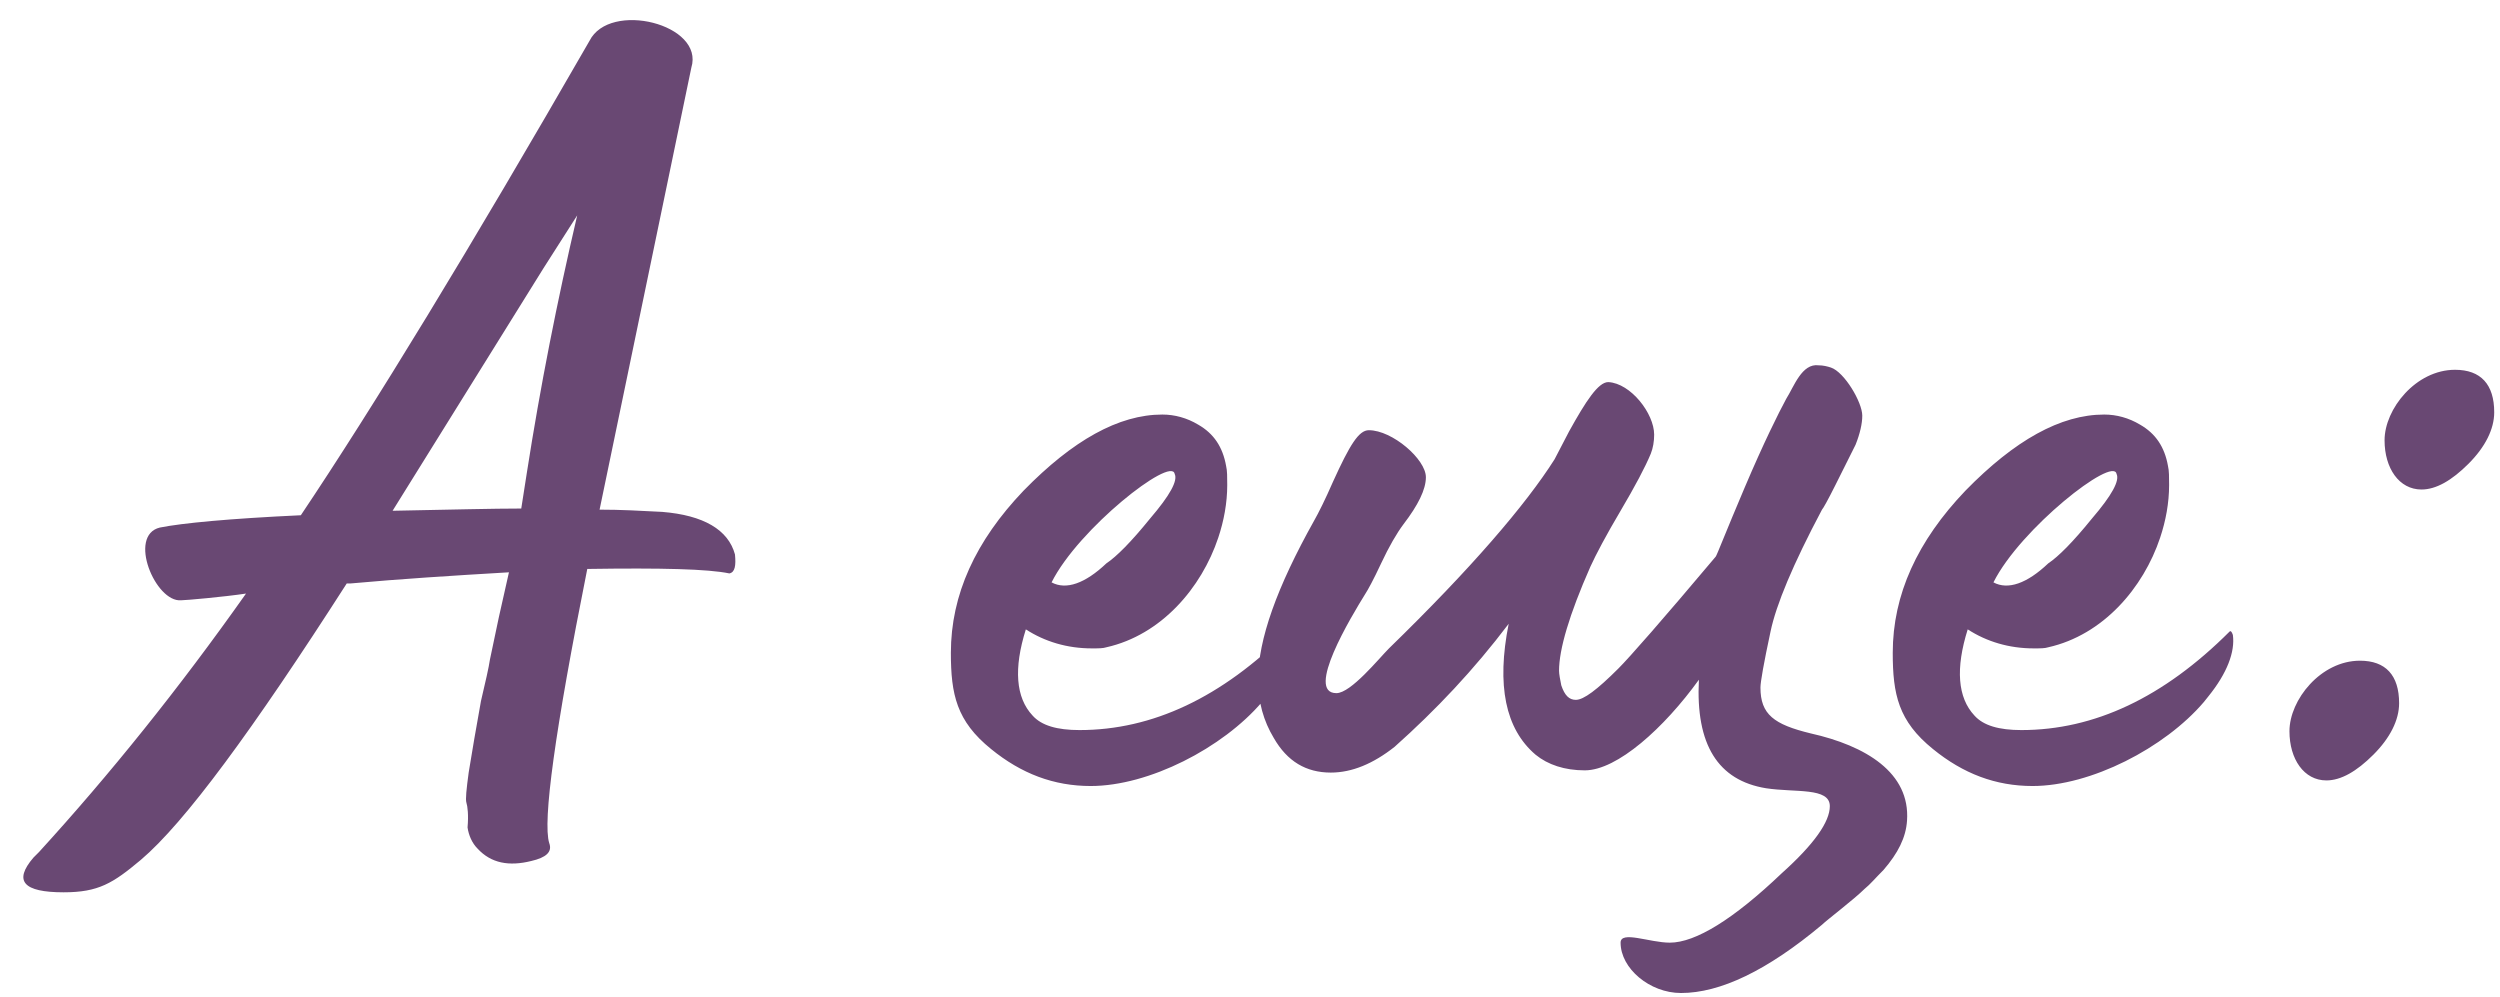 <?xml version="1.0" encoding="UTF-8"?> <svg xmlns="http://www.w3.org/2000/svg" width="143" height="57" viewBox="0 0 143 57" fill="none"> <path d="M37.88 29.28C36.664 29.216 35.512 29.152 34.296 29.152L39.544 3.872C40.312 1.376 34.872 0.032 33.72 2.336C26.872 14.24 21.368 23.264 17.208 29.472C13.112 29.664 10.424 29.92 9.144 30.176C7.288 30.624 8.888 34.464 10.36 34.336C10.616 34.336 12.792 34.144 14.072 33.952C10.232 39.392 6.264 44.32 2.232 48.736L2.104 48.864L1.912 49.056C0.76 50.4 1.336 51.04 3.64 51.04C5.624 51.04 6.456 50.528 8.056 49.184C10.552 47.072 14.456 41.76 19.832 33.376H20.024C22.84 33.12 25.848 32.928 29.112 32.736L28.536 35.296L28.024 37.728C27.96 38.176 27.768 39.008 27.512 40.096L27.128 42.272L26.808 44.192C26.68 45.152 26.616 45.728 26.68 45.92C26.744 46.112 26.808 46.624 26.744 47.328C26.808 47.776 27 48.224 27.32 48.544C28.088 49.376 29.112 49.568 30.392 49.248C31.224 49.056 31.608 48.736 31.416 48.224C31.032 47.008 31.736 41.824 33.592 32.544C37.816 32.48 40.504 32.544 41.72 32.8C42.04 32.736 42.104 32.352 42.04 31.712C41.656 30.304 40.248 29.472 37.88 29.28ZM31.096 15.328L33.016 12.32C31.864 17.248 30.904 22.112 30.136 27.04L29.816 29.088C28.216 29.088 25.784 29.152 22.456 29.216L31.096 15.328ZM62.39 44.96C65.718 44.96 69.942 42.784 72.182 40.16L72.438 39.84C73.526 38.496 73.974 37.28 73.846 36.32C73.782 36.128 73.718 36.064 73.654 36.128C69.878 39.904 65.91 41.76 61.75 41.76C60.47 41.76 59.574 41.504 59.062 40.928C58.102 39.904 57.974 38.24 58.678 36C59.766 36.704 61.046 37.088 62.454 37.088C62.838 37.088 63.094 37.088 63.286 37.024C66.422 36.32 68.726 33.632 69.686 30.752C70.006 29.792 70.198 28.768 70.198 27.744C70.198 27.296 70.198 26.912 70.134 26.656C69.942 25.568 69.43 24.8 68.534 24.288C67.894 23.904 67.19 23.712 66.486 23.712C63.99 23.712 61.366 25.184 58.55 28.064C55.798 30.944 54.39 34.016 54.39 37.344C54.39 39.712 54.71 41.248 56.694 42.848C58.422 44.256 60.278 44.96 62.39 44.96ZM60.15 33.312C61.686 30.24 66.998 26.08 67.19 27.104C67.382 27.488 66.934 28.32 65.782 29.664C64.694 31.008 63.862 31.84 63.286 32.224C62.07 33.376 60.982 33.76 60.15 33.312ZM96.153 56.8C98.394 56.8 101.082 55.52 104.218 52.896C104.474 52.64 106.074 51.424 106.65 50.848C106.97 50.592 107.29 50.208 107.738 49.76C108.569 48.8 109.018 47.904 109.082 46.944C109.274 44.192 106.714 42.656 103.578 41.952C101.466 41.44 100.698 40.864 100.698 39.328C100.698 39.008 100.89 37.92 101.274 36.128C101.594 34.592 102.554 32.288 104.218 29.152C104.282 29.088 104.538 28.64 104.986 27.744L106.138 25.44C106.394 24.8 106.522 24.224 106.522 23.776C106.522 23.008 105.498 21.28 104.729 21.024C104.538 20.96 104.282 20.896 104.026 20.896C103.066 20.768 102.618 22.112 102.17 22.816C101.722 23.648 100.89 25.312 99.802 27.872C98.713 30.432 98.201 31.776 98.138 31.84C95.066 35.488 93.21 37.6 92.57 38.24C91.353 39.456 90.585 40.032 90.138 40.032C89.754 40.032 89.498 39.776 89.305 39.2C89.242 38.88 89.177 38.56 89.177 38.368C89.177 37.152 89.754 35.168 90.969 32.416C91.29 31.712 91.865 30.624 92.698 29.216C93.529 27.808 94.106 26.72 94.425 25.952C94.553 25.632 94.618 25.248 94.618 24.864C94.618 23.648 93.273 21.92 91.993 21.856C91.418 21.856 90.713 22.944 89.754 24.672L88.921 26.272C87.257 28.896 84.121 32.544 79.45 37.088C78.874 37.664 77.273 39.648 76.442 39.648C74.65 39.648 77.273 35.296 78.106 33.952C78.234 33.76 78.553 33.184 79.001 32.224C79.45 31.264 79.897 30.496 80.281 29.984C81.114 28.896 81.561 28 81.561 27.296C81.561 26.272 79.641 24.608 78.297 24.608C77.722 24.608 77.21 25.44 76.249 27.552C75.802 28.576 75.418 29.344 75.162 29.792C73.049 33.568 71.962 36.576 71.962 38.88C71.962 40.16 72.281 41.248 72.858 42.208C73.626 43.552 74.713 44.192 76.121 44.192C77.338 44.192 78.553 43.68 79.769 42.72C82.138 40.608 84.314 38.304 86.297 35.68C85.594 39.2 86.106 41.696 87.834 43.168C88.537 43.744 89.498 44.064 90.65 44.064C92.505 44.064 95.194 41.632 97.177 38.88C96.986 42.592 98.266 44.64 101.018 45.088C102.682 45.344 104.666 45.024 104.666 46.112C104.666 47.008 103.77 48.288 101.914 49.952C99.162 52.576 96.986 53.92 95.513 53.92C94.362 53.92 92.698 53.216 92.698 53.92C92.698 55.392 94.362 56.8 96.153 56.8ZM116.265 44.96C119.593 44.96 123.817 42.784 126.057 40.16L126.313 39.84C127.401 38.496 127.849 37.28 127.721 36.32C127.657 36.128 127.593 36.064 127.529 36.128C123.753 39.904 119.785 41.76 115.625 41.76C114.345 41.76 113.449 41.504 112.937 40.928C111.977 39.904 111.849 38.24 112.553 36C113.641 36.704 114.921 37.088 116.329 37.088C116.713 37.088 116.969 37.088 117.161 37.024C120.297 36.32 122.601 33.632 123.561 30.752C123.881 29.792 124.073 28.768 124.073 27.744C124.073 27.296 124.073 26.912 124.009 26.656C123.817 25.568 123.305 24.8 122.409 24.288C121.769 23.904 121.065 23.712 120.361 23.712C117.865 23.712 115.241 25.184 112.425 28.064C109.673 30.944 108.265 34.016 108.265 37.344C108.265 39.712 108.585 41.248 110.569 42.848C112.297 44.256 114.153 44.96 116.265 44.96ZM114.025 33.312C115.561 30.24 120.873 26.08 121.065 27.104C121.257 27.488 120.809 28.32 119.657 29.664C118.569 31.008 117.737 31.84 117.161 32.224C115.945 33.376 114.857 33.76 114.025 33.312ZM138.509 28C139.341 28 140.237 27.488 141.197 26.528C142.157 25.568 142.669 24.544 142.669 23.584C142.669 21.984 141.901 21.152 140.429 21.152C138.189 21.152 136.397 23.392 136.397 25.184C136.397 26.784 137.229 28 138.509 28ZM133.069 44.64C133.901 44.64 134.797 44.128 135.757 43.168C136.717 42.208 137.229 41.184 137.229 40.224C137.229 38.624 136.461 37.792 134.989 37.792C132.749 37.792 130.957 40.032 130.957 41.824C130.957 43.424 131.789 44.64 133.069 44.64Z" fill="#694873"></path> </svg> 